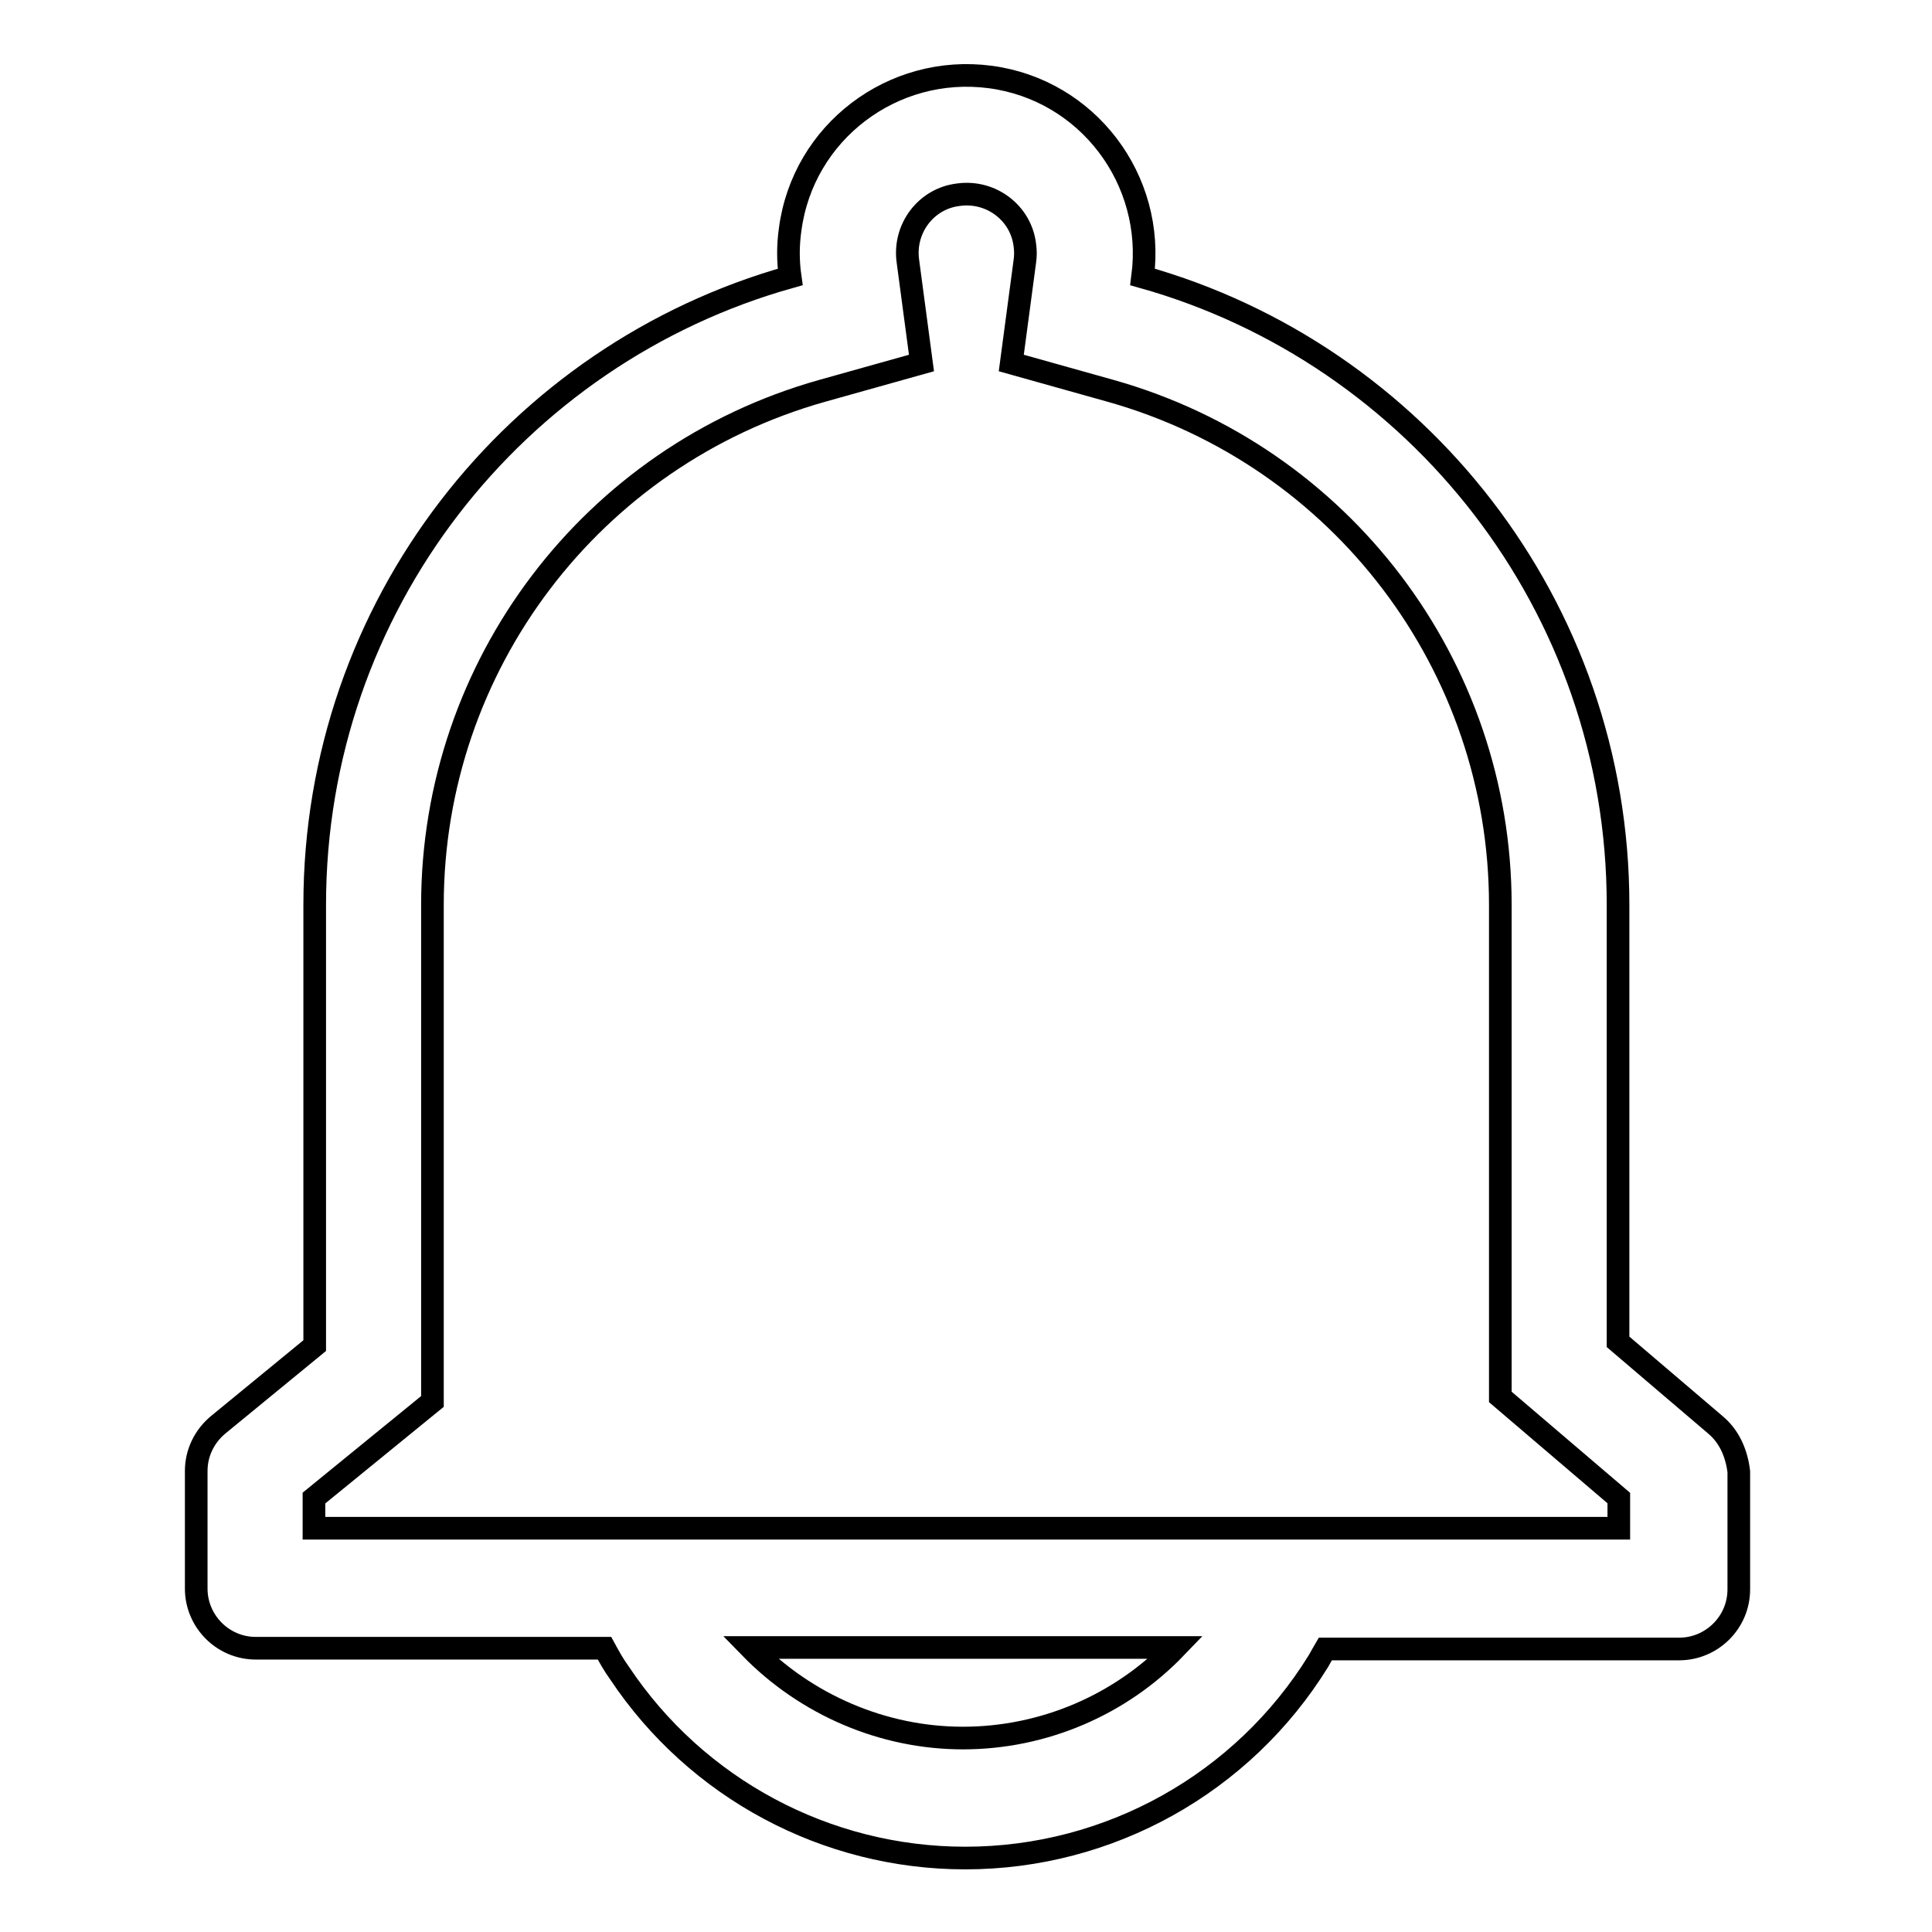 <?xml version="1.0" encoding="utf-8"?>
<!-- Svg Vector Icons : http://www.onlinewebfonts.com/icon -->
<!DOCTYPE svg PUBLIC "-//W3C//DTD SVG 1.1//EN" "http://www.w3.org/Graphics/SVG/1.1/DTD/svg11.dtd">
<svg version="1.1" xmlns="http://www.w3.org/2000/svg" xmlns:xlink="http://www.w3.org/1999/xlink" x="0px" y="0px" viewBox="0 0 256 256" enable-background="new 0 0 256 256" xml:space="preserve">
<g> <path stroke-width="3" fill-opacity="0" stroke="#000000"  d="M227.3,188.8l-12.9-11v-57.9c0-39.6-26.7-73-63-83.2c1.7-12.9-7.3-24.8-20.2-26.5 c-12.9-1.7-24.8,7.3-26.5,20.2c-0.3,2.1-0.3,4.2,0,6.3c-36.4,10.2-63,43.6-63,83.2v58.4l-12.8,10.5c-1.8,1.5-2.9,3.7-2.9,6.1v15.6 c0,4.3,3.5,7.9,7.9,7.9h46.2c0.6,1.1,1.2,2.2,2,3.3c10.2,15.3,27.4,24.5,45.8,24.5c19.1,0,36.8-9.9,46.8-26.1 c0.3-0.5,0.6-1.1,0.9-1.6h46.9c4.3,0,7.9-3.5,7.9-7.9v-15.6C230.1,192.5,229.1,190.3,227.3,188.8z M127.6,230.3 c-10.6,0-20.8-4.4-28.2-12h56.4C148.5,225.9,138.3,230.3,127.6,230.3L127.6,230.3z M214.4,202.5H41.6v-4l15.7-12.8v-65.8 c0-31.7,21.1-59.5,51.6-68.1l13.2-3.7l-1.8-13.5c-0.6-4.3,2.4-8.3,6.7-8.8c4.3-0.6,8.3,2.4,8.8,6.7c0.1,0.7,0.1,1.4,0,2.1 l-1.8,13.5l13.2,3.7c30.5,8.6,51.6,36.4,51.6,68.1v65.2l15.7,13.4V202.5z"/></g>
</svg>